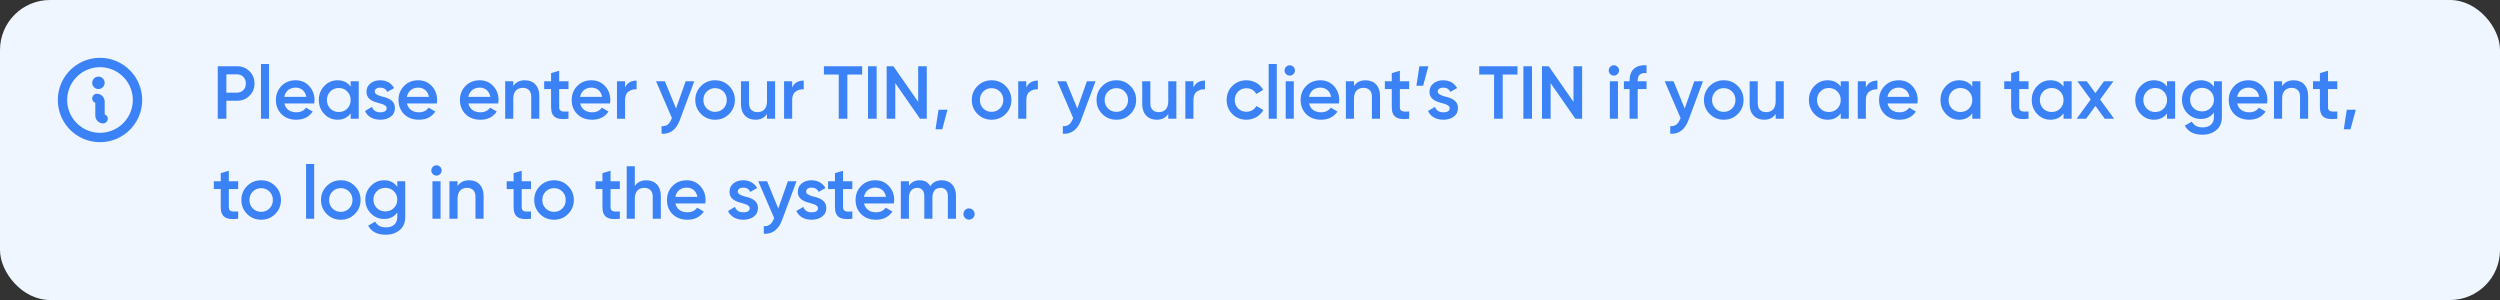 <svg width="400" height="48" viewBox="0 0 400 48" fill="none" xmlns="http://www.w3.org/2000/svg">
<rect x="0" y="0" width="400" height="48" fill="#333333" stroke="none"/>
<rect width="400" height="48" rx="8" fill="#EFF6FF"/>
<path d="M14.75 13.25C14.75 13.052 14.809 12.859 14.918 12.694C15.028 12.53 15.185 12.402 15.367 12.326C15.55 12.25 15.751 12.231 15.945 12.269C16.139 12.308 16.317 12.403 16.457 12.543C16.597 12.683 16.692 12.861 16.731 13.055C16.769 13.249 16.75 13.45 16.674 13.633C16.598 13.815 16.47 13.972 16.306 14.082C16.141 14.191 15.948 14.25 15.75 14.25C15.485 14.25 15.23 14.145 15.043 13.957C14.855 13.77 14.75 13.515 14.75 13.25ZM22.75 16C22.75 17.335 22.354 18.64 21.612 19.75C20.871 20.86 19.817 21.725 18.583 22.236C17.35 22.747 15.992 22.881 14.683 22.62C13.374 22.36 12.171 21.717 11.227 20.773C10.283 19.829 9.64 18.626 9.38 17.317C9.119 16.008 9.253 14.65 9.764 13.417C10.275 12.184 11.14 11.129 12.25 10.388C13.36 9.646 14.665 9.25 16 9.25C17.79 9.252 19.505 9.964 20.771 11.229C22.036 12.495 22.748 14.21 22.75 16ZM21.25 16C21.25 14.962 20.942 13.947 20.365 13.083C19.788 12.22 18.968 11.547 18.009 11.15C17.05 10.752 15.994 10.648 14.976 10.851C13.957 11.053 13.022 11.553 12.288 12.288C11.553 13.022 11.053 13.957 10.851 14.976C10.648 15.994 10.752 17.05 11.15 18.009C11.547 18.968 12.22 19.788 13.083 20.365C13.947 20.942 14.962 21.25 16 21.25C17.392 21.248 18.726 20.695 19.711 19.711C20.695 18.726 21.248 17.392 21.25 16ZM16.75 18.293V16.25C16.75 15.918 16.618 15.601 16.384 15.366C16.149 15.132 15.832 15 15.5 15C15.323 15 15.151 15.062 15.016 15.176C14.88 15.29 14.79 15.449 14.76 15.623C14.73 15.798 14.762 15.977 14.852 16.13C14.942 16.283 15.083 16.399 15.25 16.457V18.5C15.25 18.831 15.382 19.149 15.616 19.384C15.851 19.618 16.169 19.75 16.5 19.75C16.677 19.75 16.849 19.688 16.984 19.574C17.12 19.46 17.21 19.301 17.24 19.127C17.27 18.952 17.238 18.773 17.148 18.62C17.058 18.467 16.917 18.351 16.75 18.293Z" fill="#3B82F6"/>
<path d="M34.84 10.6H37.936C38.728 10.6 39.388 10.864 39.916 11.392C40.456 11.92 40.72 12.58 40.72 13.36C40.72 14.14 40.456 14.788 39.916 15.328C39.388 15.856 38.728 16.12 37.936 16.12H36.22V19H34.84V10.6ZM36.22 14.824H37.936C38.752 14.824 39.34 14.212 39.34 13.36C39.34 12.508 38.752 11.896 37.936 11.896H36.22V14.824ZM43.052 19H41.756V10.24H43.052V19ZM50.275 16.552H45.499C45.691 17.464 46.423 17.968 47.419 17.968C48.103 17.968 48.619 17.716 48.967 17.224L50.035 17.848C49.447 18.724 48.571 19.156 47.407 19.156C46.435 19.156 45.643 18.856 45.043 18.268C44.443 17.668 44.143 16.912 44.143 16C44.143 15.1 44.443 14.356 45.031 13.756C45.619 13.144 46.387 12.844 47.311 12.844C48.187 12.844 48.907 13.156 49.471 13.768C50.035 14.38 50.323 15.136 50.323 16.012C50.323 16.144 50.311 16.324 50.275 16.552ZM45.487 15.496H49.015C48.835 14.524 48.151 14.02 47.299 14.02C46.339 14.02 45.667 14.584 45.487 15.496ZM56.102 13.852V13H57.398V19H56.102V18.136C55.61 18.82 54.914 19.156 54.002 19.156C53.174 19.156 52.478 18.856 51.89 18.244C51.302 17.632 51.014 16.876 51.014 16C51.014 15.112 51.302 14.368 51.89 13.756C52.478 13.144 53.174 12.844 54.002 12.844C54.914 12.844 55.61 13.18 56.102 13.852ZM52.85 17.38C53.21 17.74 53.666 17.92 54.206 17.92C54.746 17.92 55.202 17.74 55.562 17.38C55.922 17.008 56.102 16.552 56.102 16C56.102 15.448 55.922 14.992 55.562 14.632C55.202 14.26 54.746 14.08 54.206 14.08C53.666 14.08 53.21 14.26 52.85 14.632C52.49 14.992 52.31 15.448 52.31 16C52.31 16.552 52.49 17.008 52.85 17.38ZM59.96 14.656C59.96 15.052 60.464 15.256 61.088 15.436C62.012 15.64 63.212 16.024 63.188 17.308C63.188 17.884 62.96 18.34 62.516 18.664C62.072 18.988 61.52 19.156 60.848 19.156C59.66 19.156 58.784 18.628 58.4 17.752L59.516 17.104C59.72 17.68 60.164 17.968 60.848 17.968C61.532 17.968 61.868 17.74 61.868 17.296C61.868 16.912 61.364 16.684 60.728 16.528C59.828 16.3 58.616 15.94 58.64 14.68C58.64 14.128 58.844 13.684 59.264 13.348C59.684 13.012 60.212 12.844 60.836 12.844C61.832 12.844 62.636 13.312 63.056 14.092L61.964 14.704C61.76 14.248 61.376 14.02 60.836 14.02C60.344 14.02 59.96 14.236 59.96 14.656ZM69.892 16.552H65.117C65.308 17.464 66.04 17.968 67.037 17.968C67.721 17.968 68.237 17.716 68.585 17.224L69.653 17.848C69.064 18.724 68.189 19.156 67.025 19.156C66.052 19.156 65.26 18.856 64.66 18.268C64.061 17.668 63.761 16.912 63.761 16C63.761 15.1 64.061 14.356 64.648 13.756C65.237 13.144 66.004 12.844 66.928 12.844C67.805 12.844 68.525 13.156 69.088 13.768C69.653 14.38 69.941 15.136 69.941 16.012C69.941 16.144 69.928 16.324 69.892 16.552ZM65.105 15.496H68.632C68.453 14.524 67.769 14.02 66.916 14.02C65.957 14.02 65.284 14.584 65.105 15.496ZM79.721 16.552H74.945C75.137 17.464 75.869 17.968 76.865 17.968C77.549 17.968 78.065 17.716 78.413 17.224L79.481 17.848C78.893 18.724 78.017 19.156 76.853 19.156C75.881 19.156 75.089 18.856 74.489 18.268C73.889 17.668 73.589 16.912 73.589 16C73.589 15.1 73.889 14.356 74.477 13.756C75.065 13.144 75.833 12.844 76.757 12.844C77.633 12.844 78.353 13.156 78.917 13.768C79.481 14.38 79.769 15.136 79.769 16.012C79.769 16.144 79.757 16.324 79.721 16.552ZM74.933 15.496H78.461C78.281 14.524 77.597 14.02 76.745 14.02C75.785 14.02 75.113 14.584 74.933 15.496ZM83.987 12.844C85.367 12.844 86.291 13.78 86.291 15.316V19H84.995V15.448C84.995 14.548 84.479 14.056 83.651 14.056C82.739 14.056 82.127 14.62 82.127 15.784V19H80.831V13H82.127V13.768C82.523 13.156 83.135 12.844 83.987 12.844ZM90.957 13V14.248H89.469V17.128C89.469 17.896 89.973 17.884 90.957 17.836V19C88.977 19.24 88.173 18.7 88.173 17.128V14.248H87.069V13H88.173V11.704L89.469 11.32V13H90.957ZM97.604 16.552H92.828C93.02 17.464 93.752 17.968 94.748 17.968C95.432 17.968 95.948 17.716 96.296 17.224L97.364 17.848C96.776 18.724 95.9 19.156 94.736 19.156C93.764 19.156 92.972 18.856 92.372 18.268C91.772 17.668 91.472 16.912 91.472 16C91.472 15.1 91.772 14.356 92.36 13.756C92.948 13.144 93.716 12.844 94.64 12.844C95.516 12.844 96.236 13.156 96.8 13.768C97.364 14.38 97.652 15.136 97.652 16.012C97.652 16.144 97.64 16.324 97.604 16.552ZM92.816 15.496H96.344C96.164 14.524 95.48 14.02 94.628 14.02C93.668 14.02 92.996 14.584 92.816 15.496ZM100.01 13V14.008C100.334 13.264 100.958 12.892 101.858 12.892V14.296C101.366 14.26 100.934 14.38 100.562 14.656C100.19 14.92 100.01 15.364 100.01 15.976V19H98.714V13H100.01ZM108.168 17.356L109.704 13H111.084L108.78 19.192C108.204 20.74 107.232 21.484 105.852 21.4V20.188C106.668 20.236 107.124 19.84 107.448 19.012L107.508 18.892L104.964 13H106.38L108.168 17.356ZM114.414 19.156C113.538 19.156 112.782 18.856 112.17 18.244C111.558 17.632 111.246 16.888 111.246 16C111.246 15.112 111.558 14.368 112.17 13.756C112.782 13.144 113.538 12.844 114.414 12.844C115.302 12.844 116.046 13.144 116.658 13.756C117.27 14.368 117.582 15.112 117.582 16C117.582 16.888 117.27 17.632 116.658 18.244C116.046 18.856 115.302 19.156 114.414 19.156ZM113.082 17.356C113.442 17.716 113.886 17.896 114.414 17.896C114.942 17.896 115.386 17.716 115.746 17.356C116.106 16.996 116.286 16.54 116.286 16C116.286 15.46 116.106 15.004 115.746 14.644C115.386 14.284 114.942 14.104 114.414 14.104C113.886 14.104 113.442 14.284 113.082 14.644C112.722 15.004 112.542 15.46 112.542 16C112.542 16.54 112.722 16.996 113.082 17.356ZM122.72 16.216V13H124.016V19H122.72V18.232C122.324 18.844 121.712 19.156 120.86 19.156C119.48 19.156 118.556 18.22 118.556 16.684V13H119.852V16.552C119.852 17.452 120.368 17.944 121.196 17.944C122.108 17.944 122.72 17.38 122.72 16.216ZM126.749 13V14.008C127.073 13.264 127.697 12.892 128.597 12.892V14.296C128.105 14.26 127.673 14.38 127.301 14.656C126.929 14.92 126.749 15.364 126.749 15.976V19H125.453V13H126.749ZM131.823 10.6H137.943V11.92H135.579V19H134.199V11.92H131.823V10.6ZM138.885 19V10.6H140.265V19H138.885ZM146.906 16.3V10.6H148.286V19H147.206L143.246 13.3V19H141.866V10.6H142.946L146.906 16.3ZM150.162 17.56H151.602L150.762 20.68H149.682L150.162 17.56ZM158.653 19.156C157.777 19.156 157.021 18.856 156.409 18.244C155.797 17.632 155.485 16.888 155.485 16C155.485 15.112 155.797 14.368 156.409 13.756C157.021 13.144 157.777 12.844 158.653 12.844C159.541 12.844 160.285 13.144 160.897 13.756C161.509 14.368 161.821 15.112 161.821 16C161.821 16.888 161.509 17.632 160.897 18.244C160.285 18.856 159.541 19.156 158.653 19.156ZM157.321 17.356C157.681 17.716 158.125 17.896 158.653 17.896C159.181 17.896 159.625 17.716 159.985 17.356C160.345 16.996 160.525 16.54 160.525 16C160.525 15.46 160.345 15.004 159.985 14.644C159.625 14.284 159.181 14.104 158.653 14.104C158.125 14.104 157.681 14.284 157.321 14.644C156.961 15.004 156.781 15.46 156.781 16C156.781 16.54 156.961 16.996 157.321 17.356ZM164.211 13V14.008C164.535 13.264 165.159 12.892 166.059 12.892V14.296C165.567 14.26 165.135 14.38 164.763 14.656C164.391 14.92 164.211 15.364 164.211 15.976V19H162.915V13H164.211ZM172.369 17.356L173.905 13H175.285L172.981 19.192C172.405 20.74 171.433 21.484 170.053 21.4V20.188C170.869 20.236 171.325 19.84 171.649 19.012L171.709 18.892L169.165 13H170.581L172.369 17.356ZM178.615 19.156C177.739 19.156 176.983 18.856 176.371 18.244C175.759 17.632 175.447 16.888 175.447 16C175.447 15.112 175.759 14.368 176.371 13.756C176.983 13.144 177.739 12.844 178.615 12.844C179.503 12.844 180.247 13.144 180.859 13.756C181.471 14.368 181.783 15.112 181.783 16C181.783 16.888 181.471 17.632 180.859 18.244C180.247 18.856 179.503 19.156 178.615 19.156ZM177.283 17.356C177.643 17.716 178.087 17.896 178.615 17.896C179.143 17.896 179.587 17.716 179.947 17.356C180.307 16.996 180.487 16.54 180.487 16C180.487 15.46 180.307 15.004 179.947 14.644C179.587 14.284 179.143 14.104 178.615 14.104C178.087 14.104 177.643 14.284 177.283 14.644C176.923 15.004 176.743 15.46 176.743 16C176.743 16.54 176.923 16.996 177.283 17.356ZM186.921 16.216V13H188.217V19H186.921V18.232C186.525 18.844 185.913 19.156 185.061 19.156C183.681 19.156 182.757 18.22 182.757 16.684V13H184.053V16.552C184.053 17.452 184.569 17.944 185.397 17.944C186.309 17.944 186.921 17.38 186.921 16.216ZM190.95 13V14.008C191.274 13.264 191.898 12.892 192.798 12.892V14.296C192.306 14.26 191.874 14.38 191.502 14.656C191.13 14.92 190.95 15.364 190.95 15.976V19H189.654V13H190.95ZM199.432 19.156C198.532 19.156 197.776 18.856 197.164 18.244C196.564 17.632 196.264 16.888 196.264 16C196.264 15.1 196.564 14.356 197.164 13.756C197.776 13.144 198.532 12.844 199.432 12.844C200.596 12.844 201.628 13.444 202.108 14.392L200.992 15.04C200.716 14.464 200.14 14.116 199.42 14.116C198.892 14.116 198.448 14.296 198.088 14.656C197.74 15.016 197.56 15.46 197.56 16C197.56 16.54 197.74 16.984 198.088 17.344C198.448 17.704 198.892 17.884 199.42 17.884C200.128 17.884 200.728 17.524 201.016 16.96L202.132 17.596C201.616 18.556 200.596 19.156 199.432 19.156ZM204.286 19H202.99V10.24H204.286V19ZM206.937 11.86C206.613 12.184 206.109 12.184 205.773 11.86C205.449 11.524 205.449 11.02 205.773 10.696C206.097 10.36 206.625 10.36 206.949 10.696C207.273 11.02 207.273 11.524 206.937 11.86ZM207.009 19H205.713V13H207.009V19ZM214.232 16.552H209.456C209.648 17.464 210.38 17.968 211.376 17.968C212.06 17.968 212.576 17.716 212.924 17.224L213.992 17.848C213.404 18.724 212.528 19.156 211.364 19.156C210.392 19.156 209.6 18.856 209 18.268C208.4 17.668 208.1 16.912 208.1 16C208.1 15.1 208.4 14.356 208.988 13.756C209.576 13.144 210.344 12.844 211.268 12.844C212.144 12.844 212.864 13.156 213.428 13.768C213.992 14.38 214.28 15.136 214.28 16.012C214.28 16.144 214.268 16.324 214.232 16.552ZM209.444 15.496H212.972C212.792 14.524 212.108 14.02 211.256 14.02C210.296 14.02 209.624 14.584 209.444 15.496ZM218.498 12.844C219.878 12.844 220.802 13.78 220.802 15.316V19H219.506V15.448C219.506 14.548 218.99 14.056 218.162 14.056C217.25 14.056 216.638 14.62 216.638 15.784V19H215.342V13H216.638V13.768C217.034 13.156 217.646 12.844 218.498 12.844ZM225.468 13V14.248H223.98V17.128C223.98 17.896 224.484 17.884 225.468 17.836V19C223.488 19.24 222.684 18.7 222.684 17.128V14.248H221.58V13H222.684V11.704L223.98 11.32V13H225.468ZM227.101 10.6H228.541L227.701 13.72H226.621L227.101 10.6ZM230.042 14.656C230.042 15.052 230.546 15.256 231.17 15.436C232.094 15.64 233.294 16.024 233.27 17.308C233.27 17.884 233.042 18.34 232.598 18.664C232.154 18.988 231.602 19.156 230.93 19.156C229.742 19.156 228.866 18.628 228.482 17.752L229.598 17.104C229.802 17.68 230.246 17.968 230.93 17.968C231.614 17.968 231.95 17.74 231.95 17.296C231.95 16.912 231.446 16.684 230.81 16.528C229.91 16.3 228.698 15.94 228.722 14.68C228.722 14.128 228.926 13.684 229.346 13.348C229.766 13.012 230.294 12.844 230.918 12.844C231.914 12.844 232.718 13.312 233.138 14.092L232.046 14.704C231.842 14.248 231.458 14.02 230.918 14.02C230.426 14.02 230.042 14.236 230.042 14.656ZM236.677 10.6H242.797V11.92H240.433V19H239.053V11.92H236.677V10.6ZM243.74 19V10.6H245.12V19H243.74ZM251.76 16.3V10.6H253.14V19H252.06L248.1 13.3V19H246.72V10.6H247.8L251.76 16.3ZM258.802 11.86C258.478 12.184 257.974 12.184 257.638 11.86C257.314 11.524 257.314 11.02 257.638 10.696C257.962 10.36 258.49 10.36 258.814 10.696C259.138 11.02 259.138 11.524 258.802 11.86ZM258.874 19H257.578V13H258.874V19ZM263.445 10.444V11.692C262.497 11.608 262.029 12.004 262.029 12.88V13H263.445V14.248H262.029V19H260.733V14.248H259.821V13H260.733V12.88C260.733 11.236 261.669 10.336 263.445 10.444ZM269.555 17.356L271.091 13H272.471L270.167 19.192C269.591 20.74 268.619 21.484 267.239 21.4V20.188C268.055 20.236 268.511 19.84 268.835 19.012L268.895 18.892L266.351 13H267.767L269.555 17.356ZM275.801 19.156C274.925 19.156 274.169 18.856 273.557 18.244C272.945 17.632 272.633 16.888 272.633 16C272.633 15.112 272.945 14.368 273.557 13.756C274.169 13.144 274.925 12.844 275.801 12.844C276.689 12.844 277.433 13.144 278.045 13.756C278.657 14.368 278.969 15.112 278.969 16C278.969 16.888 278.657 17.632 278.045 18.244C277.433 18.856 276.689 19.156 275.801 19.156ZM274.469 17.356C274.829 17.716 275.273 17.896 275.801 17.896C276.329 17.896 276.773 17.716 277.133 17.356C277.493 16.996 277.673 16.54 277.673 16C277.673 15.46 277.493 15.004 277.133 14.644C276.773 14.284 276.329 14.104 275.801 14.104C275.273 14.104 274.829 14.284 274.469 14.644C274.109 15.004 273.929 15.46 273.929 16C273.929 16.54 274.109 16.996 274.469 17.356ZM284.107 16.216V13H285.403V19H284.107V18.232C283.711 18.844 283.099 19.156 282.247 19.156C280.867 19.156 279.943 18.22 279.943 16.684V13H281.239V16.552C281.239 17.452 281.755 17.944 282.583 17.944C283.495 17.944 284.107 17.38 284.107 16.216ZM294.514 13.852V13H295.81V19H294.514V18.136C294.022 18.82 293.326 19.156 292.414 19.156C291.586 19.156 290.89 18.856 290.302 18.244C289.714 17.632 289.426 16.876 289.426 16C289.426 15.112 289.714 14.368 290.302 13.756C290.89 13.144 291.586 12.844 292.414 12.844C293.326 12.844 294.022 13.18 294.514 13.852ZM291.262 17.38C291.622 17.74 292.078 17.92 292.618 17.92C293.158 17.92 293.614 17.74 293.974 17.38C294.334 17.008 294.514 16.552 294.514 16C294.514 15.448 294.334 14.992 293.974 14.632C293.614 14.26 293.158 14.08 292.618 14.08C292.078 14.08 291.622 14.26 291.262 14.632C290.902 14.992 290.722 15.448 290.722 16C290.722 16.552 290.902 17.008 291.262 17.38ZM298.539 13V14.008C298.863 13.264 299.487 12.892 300.387 12.892V14.296C299.895 14.26 299.463 14.38 299.091 14.656C298.719 14.92 298.539 15.364 298.539 15.976V19H297.243V13H298.539ZM306.781 16.552H302.005C302.197 17.464 302.929 17.968 303.925 17.968C304.609 17.968 305.125 17.716 305.473 17.224L306.541 17.848C305.953 18.724 305.077 19.156 303.913 19.156C302.941 19.156 302.149 18.856 301.549 18.268C300.949 17.668 300.649 16.912 300.649 16C300.649 15.1 300.949 14.356 301.537 13.756C302.125 13.144 302.893 12.844 303.817 12.844C304.693 12.844 305.413 13.156 305.977 13.768C306.541 14.38 306.829 15.136 306.829 16.012C306.829 16.144 306.817 16.324 306.781 16.552ZM301.993 15.496H305.521C305.341 14.524 304.657 14.02 303.805 14.02C302.845 14.02 302.173 14.584 301.993 15.496ZM315.566 13.852V13H316.862V19H315.566V18.136C315.074 18.82 314.378 19.156 313.466 19.156C312.638 19.156 311.942 18.856 311.354 18.244C310.766 17.632 310.478 16.876 310.478 16C310.478 15.112 310.766 14.368 311.354 13.756C311.942 13.144 312.638 12.844 313.466 12.844C314.378 12.844 315.074 13.18 315.566 13.852ZM312.314 17.38C312.674 17.74 313.13 17.92 313.67 17.92C314.21 17.92 314.666 17.74 315.026 17.38C315.386 17.008 315.566 16.552 315.566 16C315.566 15.448 315.386 14.992 315.026 14.632C314.666 14.26 314.21 14.08 313.67 14.08C313.13 14.08 312.674 14.26 312.314 14.632C311.954 14.992 311.774 15.448 311.774 16C311.774 16.552 311.954 17.008 312.314 17.38ZM324.564 13V14.248H323.076V17.128C323.076 17.896 323.58 17.884 324.564 17.836V19C322.584 19.24 321.78 18.7 321.78 17.128V14.248H320.676V13H321.78V11.704L323.076 11.32V13H324.564ZM330.168 13.852V13H331.464V19H330.168V18.136C329.676 18.82 328.98 19.156 328.068 19.156C327.24 19.156 326.544 18.856 325.956 18.244C325.368 17.632 325.08 16.876 325.08 16C325.08 15.112 325.368 14.368 325.956 13.756C326.544 13.144 327.24 12.844 328.068 12.844C328.98 12.844 329.676 13.18 330.168 13.852ZM326.916 17.38C327.276 17.74 327.732 17.92 328.272 17.92C328.812 17.92 329.268 17.74 329.628 17.38C329.988 17.008 330.168 16.552 330.168 16C330.168 15.448 329.988 14.992 329.628 14.632C329.268 14.26 328.812 14.08 328.272 14.08C327.732 14.08 327.276 14.26 326.916 14.632C326.556 14.992 326.376 15.448 326.376 16C326.376 16.552 326.556 17.008 326.916 17.38ZM336.016 15.928L338.26 19H336.76L335.272 16.948L333.772 19H332.26L334.516 15.916L332.38 13H333.88L335.26 14.896L336.64 13H338.152L336.016 15.928ZM346.727 13.852V13H348.023V19H346.727V18.136C346.235 18.82 345.539 19.156 344.627 19.156C343.799 19.156 343.103 18.856 342.515 18.244C341.927 17.632 341.639 16.876 341.639 16C341.639 15.112 341.927 14.368 342.515 13.756C343.103 13.144 343.799 12.844 344.627 12.844C345.539 12.844 346.235 13.18 346.727 13.852ZM343.475 17.38C343.835 17.74 344.291 17.92 344.831 17.92C345.371 17.92 345.827 17.74 346.187 17.38C346.547 17.008 346.727 16.552 346.727 16C346.727 15.448 346.547 14.992 346.187 14.632C345.827 14.26 345.371 14.08 344.831 14.08C344.291 14.08 343.835 14.26 343.475 14.632C343.115 14.992 342.935 15.448 342.935 16C342.935 16.552 343.115 17.008 343.475 17.38ZM354.231 13.888V13H355.503V18.724C355.503 19.636 355.203 20.332 354.603 20.824C354.003 21.316 353.271 21.556 352.419 21.556C351.039 21.556 350.091 21.076 349.575 20.104L350.691 19.456C351.003 20.068 351.591 20.38 352.443 20.38C353.559 20.38 354.231 19.768 354.231 18.724V17.992C353.739 18.688 353.043 19.036 352.143 19.036C351.291 19.036 350.583 18.736 349.995 18.136C349.407 17.524 349.119 16.792 349.119 15.94C349.119 15.088 349.407 14.356 349.995 13.756C350.583 13.144 351.291 12.844 352.143 12.844C353.043 12.844 353.739 13.192 354.231 13.888ZM350.955 17.284C351.327 17.644 351.783 17.824 352.323 17.824C352.863 17.824 353.319 17.644 353.679 17.284C354.051 16.924 354.231 16.48 354.231 15.94C354.231 15.4 354.051 14.956 353.679 14.596C353.319 14.236 352.863 14.056 352.323 14.056C351.783 14.056 351.327 14.236 350.955 14.596C350.595 14.956 350.415 15.4 350.415 15.94C350.415 16.48 350.595 16.924 350.955 17.284ZM362.732 16.552H357.956C358.148 17.464 358.88 17.968 359.876 17.968C360.56 17.968 361.076 17.716 361.424 17.224L362.492 17.848C361.904 18.724 361.028 19.156 359.864 19.156C358.892 19.156 358.1 18.856 357.5 18.268C356.9 17.668 356.6 16.912 356.6 16C356.6 15.1 356.9 14.356 357.488 13.756C358.076 13.144 358.844 12.844 359.768 12.844C360.644 12.844 361.364 13.156 361.928 13.768C362.492 14.38 362.78 15.136 362.78 16.012C362.78 16.144 362.768 16.324 362.732 16.552ZM357.944 15.496H361.472C361.292 14.524 360.608 14.02 359.756 14.02C358.796 14.02 358.124 14.584 357.944 15.496ZM366.998 12.844C368.378 12.844 369.302 13.78 369.302 15.316V19H368.006V15.448C368.006 14.548 367.49 14.056 366.662 14.056C365.75 14.056 365.138 14.62 365.138 15.784V19H363.842V13H365.138V13.768C365.534 13.156 366.146 12.844 366.998 12.844ZM373.968 13V14.248H372.48V17.128C372.48 17.896 372.984 17.884 373.968 17.836V19C371.988 19.24 371.184 18.7 371.184 17.128V14.248H370.08V13H371.184V11.704L372.48 11.32V13H373.968ZM375.484 17.56H376.924L376.084 20.68H375.004L375.484 17.56ZM38.104 29V30.248H36.616V33.128C36.616 33.896 37.12 33.884 38.104 33.836V35C36.124 35.24 35.32 34.7 35.32 33.128V30.248H34.216V29H35.32V27.704L36.616 27.32V29H38.104ZM41.787 35.156C40.911 35.156 40.155 34.856 39.543 34.244C38.931 33.632 38.619 32.888 38.619 32C38.619 31.112 38.931 30.368 39.543 29.756C40.155 29.144 40.911 28.844 41.787 28.844C42.675 28.844 43.419 29.144 44.031 29.756C44.643 30.368 44.955 31.112 44.955 32C44.955 32.888 44.643 33.632 44.031 34.244C43.419 34.856 42.675 35.156 41.787 35.156ZM40.455 33.356C40.815 33.716 41.259 33.896 41.787 33.896C42.315 33.896 42.759 33.716 43.119 33.356C43.479 32.996 43.659 32.54 43.659 32C43.659 31.46 43.479 31.004 43.119 30.644C42.759 30.284 42.315 30.104 41.787 30.104C41.259 30.104 40.815 30.284 40.455 30.644C40.095 31.004 39.915 31.46 39.915 32C39.915 32.54 40.095 32.996 40.455 33.356ZM50.267 35H48.971V26.24H50.267V35ZM54.526 35.156C53.65 35.156 52.894 34.856 52.282 34.244C51.67 33.632 51.358 32.888 51.358 32C51.358 31.112 51.67 30.368 52.282 29.756C52.894 29.144 53.65 28.844 54.526 28.844C55.414 28.844 56.158 29.144 56.77 29.756C57.382 30.368 57.694 31.112 57.694 32C57.694 32.888 57.382 33.632 56.77 34.244C56.158 34.856 55.414 35.156 54.526 35.156ZM53.194 33.356C53.554 33.716 53.998 33.896 54.526 33.896C55.054 33.896 55.498 33.716 55.858 33.356C56.218 32.996 56.398 32.54 56.398 32C56.398 31.46 56.218 31.004 55.858 30.644C55.498 30.284 55.054 30.104 54.526 30.104C53.998 30.104 53.554 30.284 53.194 30.644C52.834 31.004 52.654 31.46 52.654 32C52.654 32.54 52.834 32.996 53.194 33.356ZM63.564 29.888V29H64.836V34.724C64.836 35.636 64.536 36.332 63.936 36.824C63.336 37.316 62.604 37.556 61.752 37.556C60.372 37.556 59.424 37.076 58.908 36.104L60.024 35.456C60.336 36.068 60.924 36.38 61.776 36.38C62.892 36.38 63.564 35.768 63.564 34.724V33.992C63.072 34.688 62.376 35.036 61.476 35.036C60.624 35.036 59.916 34.736 59.328 34.136C58.74 33.524 58.452 32.792 58.452 31.94C58.452 31.088 58.74 30.356 59.328 29.756C59.916 29.144 60.624 28.844 61.476 28.844C62.376 28.844 63.072 29.192 63.564 29.888ZM60.288 33.284C60.66 33.644 61.116 33.824 61.656 33.824C62.196 33.824 62.652 33.644 63.012 33.284C63.384 32.924 63.564 32.48 63.564 31.94C63.564 31.4 63.384 30.956 63.012 30.596C62.652 30.236 62.196 30.056 61.656 30.056C61.116 30.056 60.66 30.236 60.288 30.596C59.928 30.956 59.748 31.4 59.748 31.94C59.748 32.48 59.928 32.924 60.288 33.284ZM70.415 27.86C70.091 28.184 69.587 28.184 69.251 27.86C68.927 27.524 68.927 27.02 69.251 26.696C69.575 26.36 70.103 26.36 70.427 26.696C70.751 27.02 70.751 27.524 70.415 27.86ZM70.487 35H69.191V29H70.487V35ZM75.069 28.844C76.449 28.844 77.373 29.78 77.373 31.316V35H76.077V31.448C76.077 30.548 75.561 30.056 74.733 30.056C73.821 30.056 73.209 30.62 73.209 31.784V35H71.913V29H73.209V29.768C73.605 29.156 74.217 28.844 75.069 28.844ZM84.961 29V30.248H83.473V33.128C83.473 33.896 83.977 33.884 84.961 33.836V35C82.981 35.24 82.177 34.7 82.177 33.128V30.248H81.073V29H82.177V27.704L83.473 27.32V29H84.961ZM88.644 35.156C87.768 35.156 87.012 34.856 86.4 34.244C85.788 33.632 85.476 32.888 85.476 32C85.476 31.112 85.788 30.368 86.4 29.756C87.012 29.144 87.768 28.844 88.644 28.844C89.532 28.844 90.276 29.144 90.888 29.756C91.5 30.368 91.812 31.112 91.812 32C91.812 32.888 91.5 33.632 90.888 34.244C90.276 34.856 89.532 35.156 88.644 35.156ZM87.312 33.356C87.672 33.716 88.116 33.896 88.644 33.896C89.172 33.896 89.616 33.716 89.976 33.356C90.336 32.996 90.516 32.54 90.516 32C90.516 31.46 90.336 31.004 89.976 30.644C89.616 30.284 89.172 30.104 88.644 30.104C88.116 30.104 87.672 30.284 87.312 30.644C86.952 31.004 86.772 31.46 86.772 32C86.772 32.54 86.952 32.996 87.312 33.356ZM99.176 29V30.248H97.688V33.128C97.688 33.896 98.192 33.884 99.176 33.836V35C97.196 35.24 96.392 34.7 96.392 33.128V30.248H95.288V29H96.392V27.704L97.688 27.32V29H99.176ZM103.429 28.844C104.809 28.844 105.733 29.78 105.733 31.316V35H104.437V31.448C104.437 30.548 103.921 30.056 103.093 30.056C102.181 30.056 101.569 30.62 101.569 31.784V35H100.273V26.6H101.569V29.768C101.965 29.156 102.577 28.844 103.429 28.844ZM112.847 32.552H108.071C108.263 33.464 108.995 33.968 109.991 33.968C110.675 33.968 111.191 33.716 111.539 33.224L112.607 33.848C112.019 34.724 111.143 35.156 109.979 35.156C109.007 35.156 108.215 34.856 107.615 34.268C107.015 33.668 106.715 32.912 106.715 32C106.715 31.1 107.015 30.356 107.603 29.756C108.191 29.144 108.959 28.844 109.883 28.844C110.759 28.844 111.479 29.156 112.043 29.768C112.607 30.38 112.895 31.136 112.895 32.012C112.895 32.144 112.883 32.324 112.847 32.552ZM108.059 31.496H111.587C111.407 30.524 110.723 30.02 109.871 30.02C108.911 30.02 108.239 30.584 108.059 31.496ZM118.043 30.656C118.043 31.052 118.547 31.256 119.171 31.436C120.095 31.64 121.295 32.024 121.271 33.308C121.271 33.884 121.043 34.34 120.599 34.664C120.155 34.988 119.603 35.156 118.931 35.156C117.743 35.156 116.867 34.628 116.483 33.752L117.599 33.104C117.803 33.68 118.247 33.968 118.931 33.968C119.615 33.968 119.951 33.74 119.951 33.296C119.951 32.912 119.447 32.684 118.811 32.528C117.911 32.3 116.699 31.94 116.723 30.68C116.723 30.128 116.927 29.684 117.347 29.348C117.767 29.012 118.295 28.844 118.919 28.844C119.915 28.844 120.719 29.312 121.139 30.092L120.047 30.704C119.843 30.248 119.459 30.02 118.919 30.02C118.427 30.02 118.043 30.236 118.043 30.656ZM124.524 33.356L126.06 29H127.44L125.136 35.192C124.56 36.74 123.588 37.484 122.208 37.4V36.188C123.024 36.236 123.48 35.84 123.804 35.012L123.864 34.892L121.32 29H122.736L124.524 33.356ZM128.973 30.656C128.973 31.052 129.477 31.256 130.101 31.436C131.025 31.64 132.225 32.024 132.201 33.308C132.201 33.884 131.973 34.34 131.529 34.664C131.085 34.988 130.533 35.156 129.861 35.156C128.673 35.156 127.797 34.628 127.413 33.752L128.529 33.104C128.733 33.68 129.177 33.968 129.861 33.968C130.545 33.968 130.881 33.74 130.881 33.296C130.881 32.912 130.377 32.684 129.741 32.528C128.841 32.3 127.629 31.94 127.653 30.68C127.653 30.128 127.857 29.684 128.277 29.348C128.697 29.012 129.225 28.844 129.849 28.844C130.845 28.844 131.649 29.312 132.069 30.092L130.977 30.704C130.773 30.248 130.389 30.02 129.849 30.02C129.357 30.02 128.973 30.236 128.973 30.656ZM136.376 29V30.248H134.888V33.128C134.888 33.896 135.392 33.884 136.376 33.836V35C134.396 35.24 133.592 34.7 133.592 33.128V30.248H132.488V29H133.592V27.704L134.888 27.32V29H136.376ZM143.023 32.552H138.247C138.439 33.464 139.171 33.968 140.167 33.968C140.851 33.968 141.367 33.716 141.715 33.224L142.783 33.848C142.195 34.724 141.319 35.156 140.155 35.156C139.183 35.156 138.391 34.856 137.791 34.268C137.191 33.668 136.891 32.912 136.891 32C136.891 31.1 137.191 30.356 137.779 29.756C138.367 29.144 139.135 28.844 140.059 28.844C140.935 28.844 141.655 29.156 142.219 29.768C142.783 30.38 143.071 31.136 143.071 32.012C143.071 32.144 143.059 32.324 143.023 32.552ZM138.235 31.496H141.763C141.583 30.524 140.899 30.02 140.047 30.02C139.087 30.02 138.415 30.584 138.235 31.496ZM150.686 28.844C152.042 28.844 152.954 29.792 152.954 31.28V35H151.658V31.364C151.658 30.536 151.214 30.056 150.494 30.056C149.69 30.056 149.186 30.584 149.186 31.64V35H147.89V31.364C147.89 30.536 147.482 30.056 146.762 30.056C145.982 30.056 145.43 30.596 145.43 31.64V35H144.134V29H145.43V29.72C145.814 29.132 146.39 28.844 147.146 28.844C147.914 28.844 148.478 29.156 148.85 29.792C149.246 29.156 149.858 28.844 150.686 28.844ZM155.043 33.344C155.535 33.344 155.943 33.752 155.943 34.244C155.943 34.736 155.535 35.144 155.043 35.144C154.551 35.144 154.143 34.736 154.143 34.244C154.143 33.752 154.527 33.344 155.043 33.344Z" fill="#3B82F6"/>
</svg>
